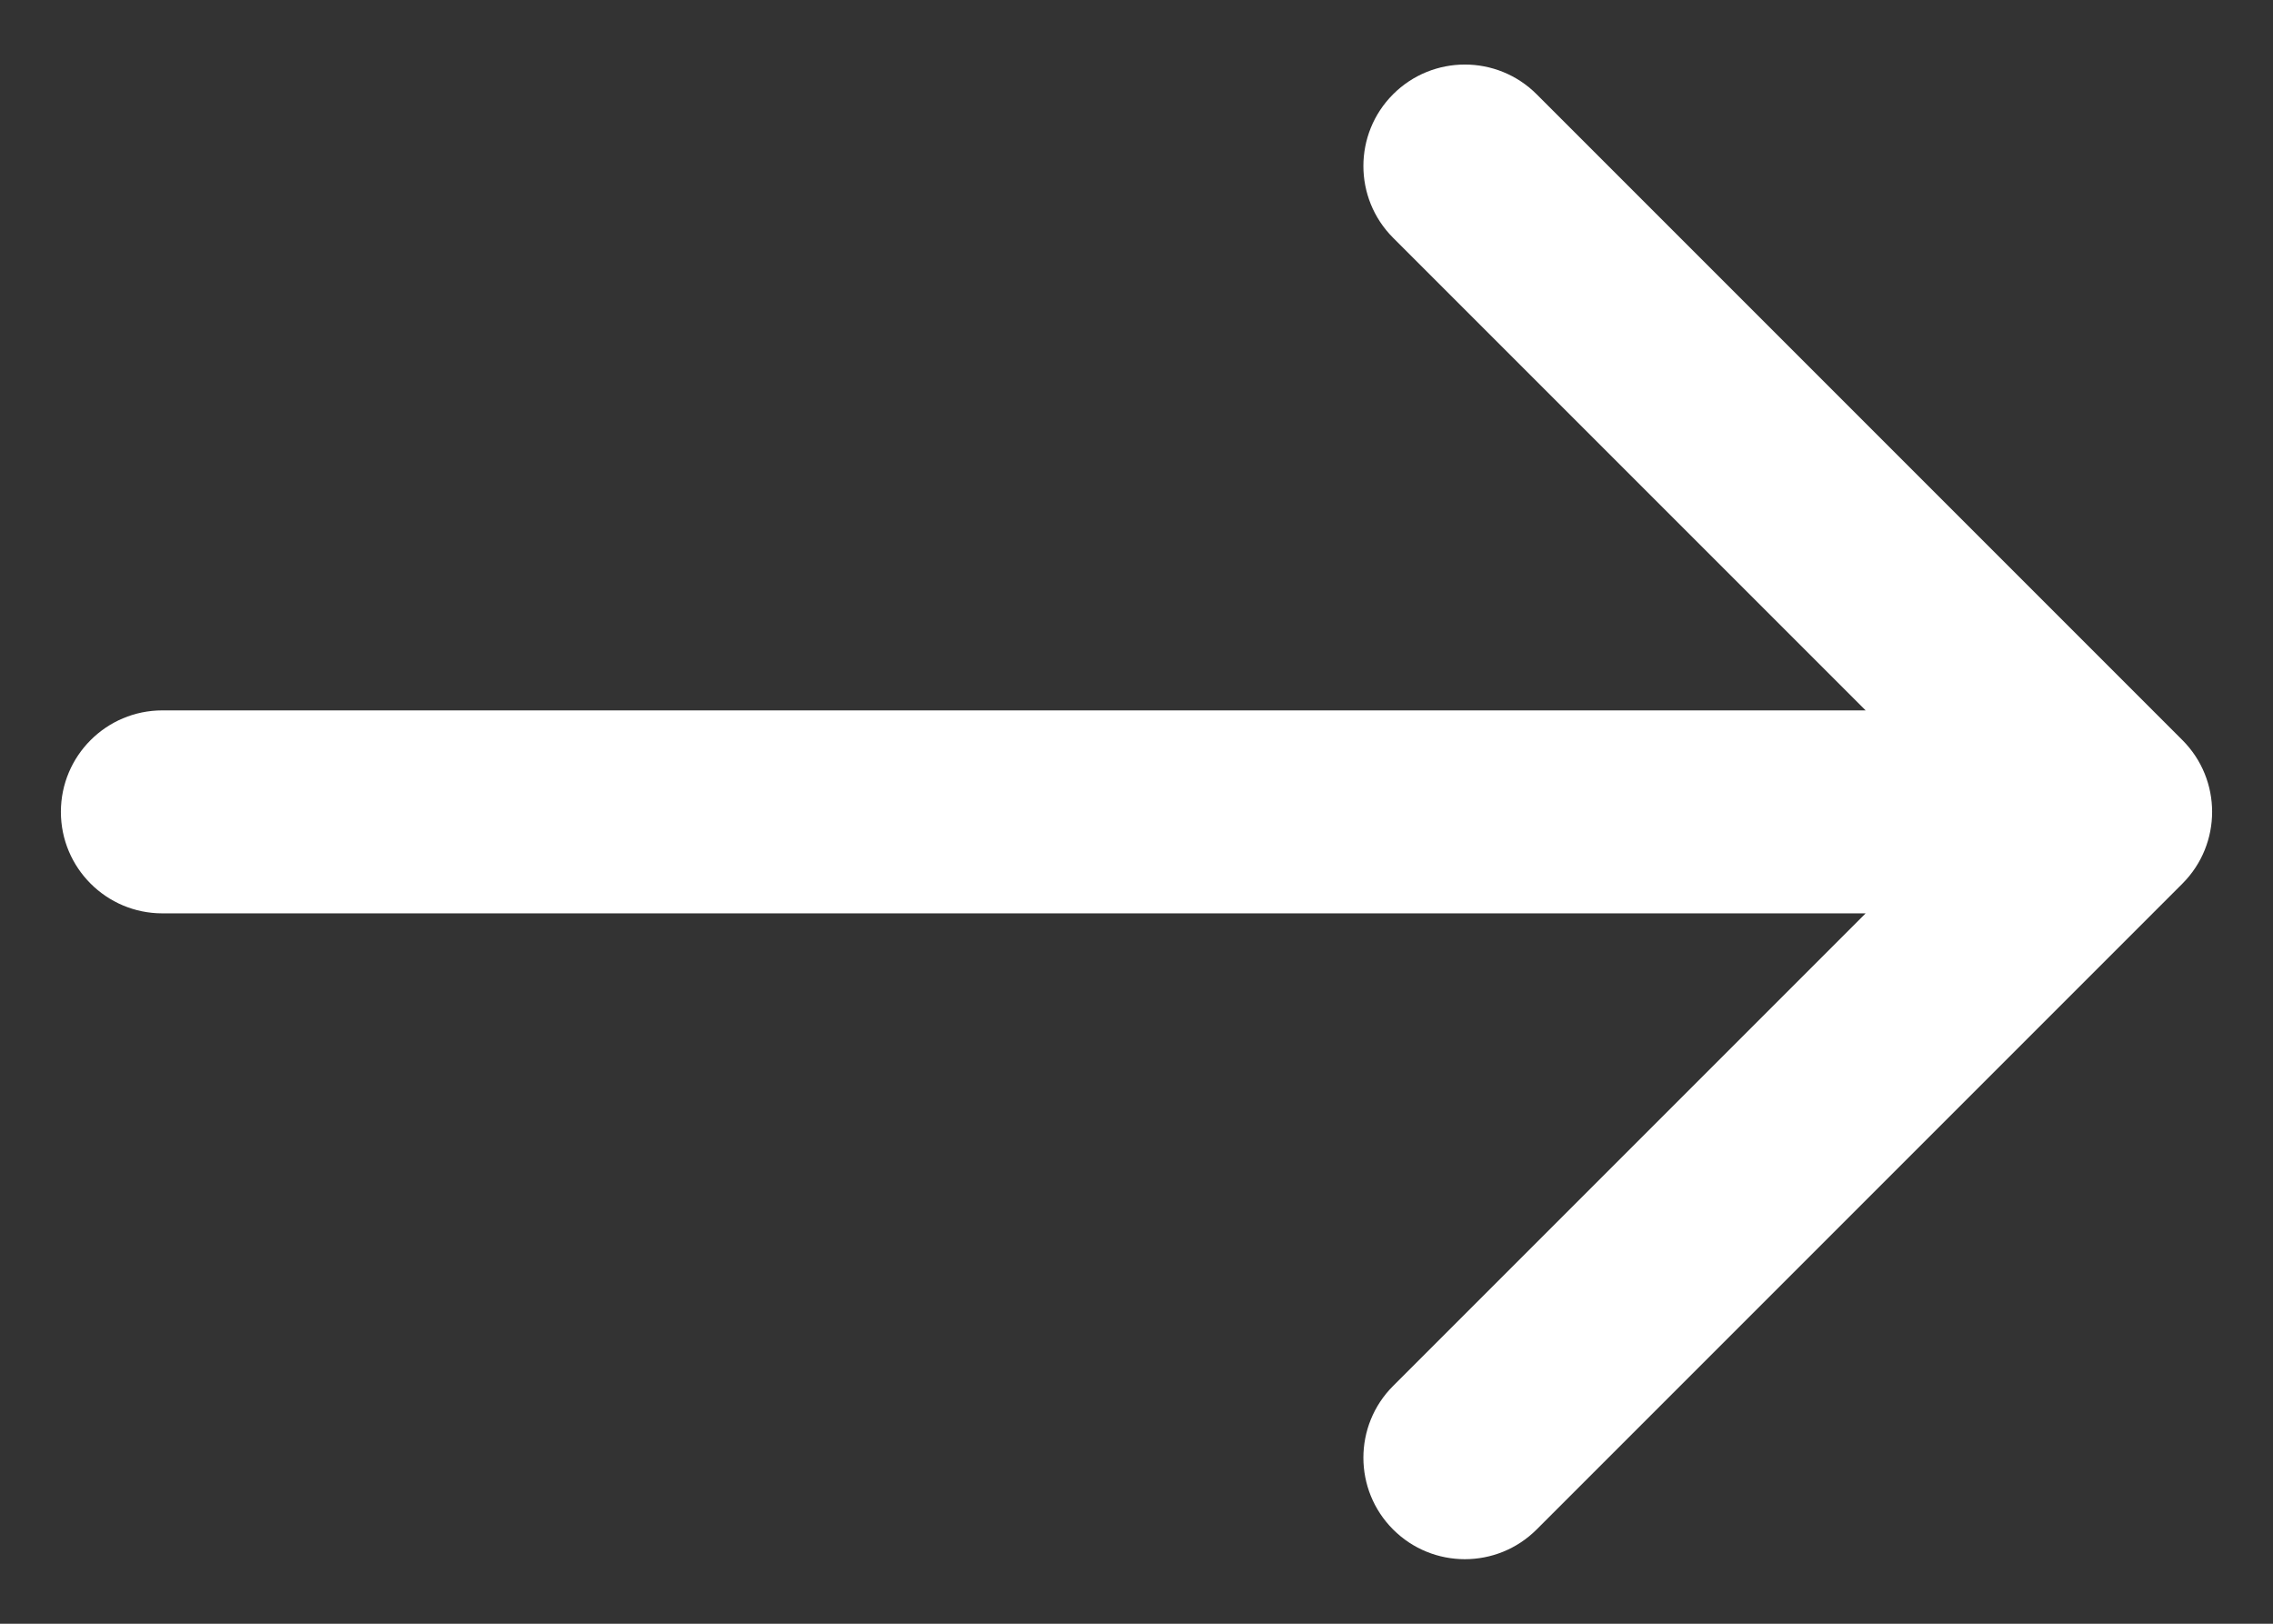 <svg width="28" height="20" viewBox="0 0 28 20" fill="none" xmlns="http://www.w3.org/2000/svg">
<rect x="0" y="0" width="28" height="20" fill="#333333" stroke="none"/>
<path d="M26.884 9.116C27.372 9.604 27.372 10.396 26.884 10.884L18.929 18.839C18.441 19.327 17.649 19.327 17.161 18.839C16.673 18.351 16.673 17.559 17.161 17.071L24.232 10L17.161 2.929C16.673 2.441 16.673 1.649 17.161 1.161C17.649 0.673 18.441 0.673 18.929 1.161L26.884 9.116ZM2 11.25C1.31 11.25 0.75 10.69 0.75 10C0.75 9.31 1.31 8.75 2 8.75V11.25ZM26 11.25H2V8.75H26V11.25Z" fill="white"/>
</svg>
